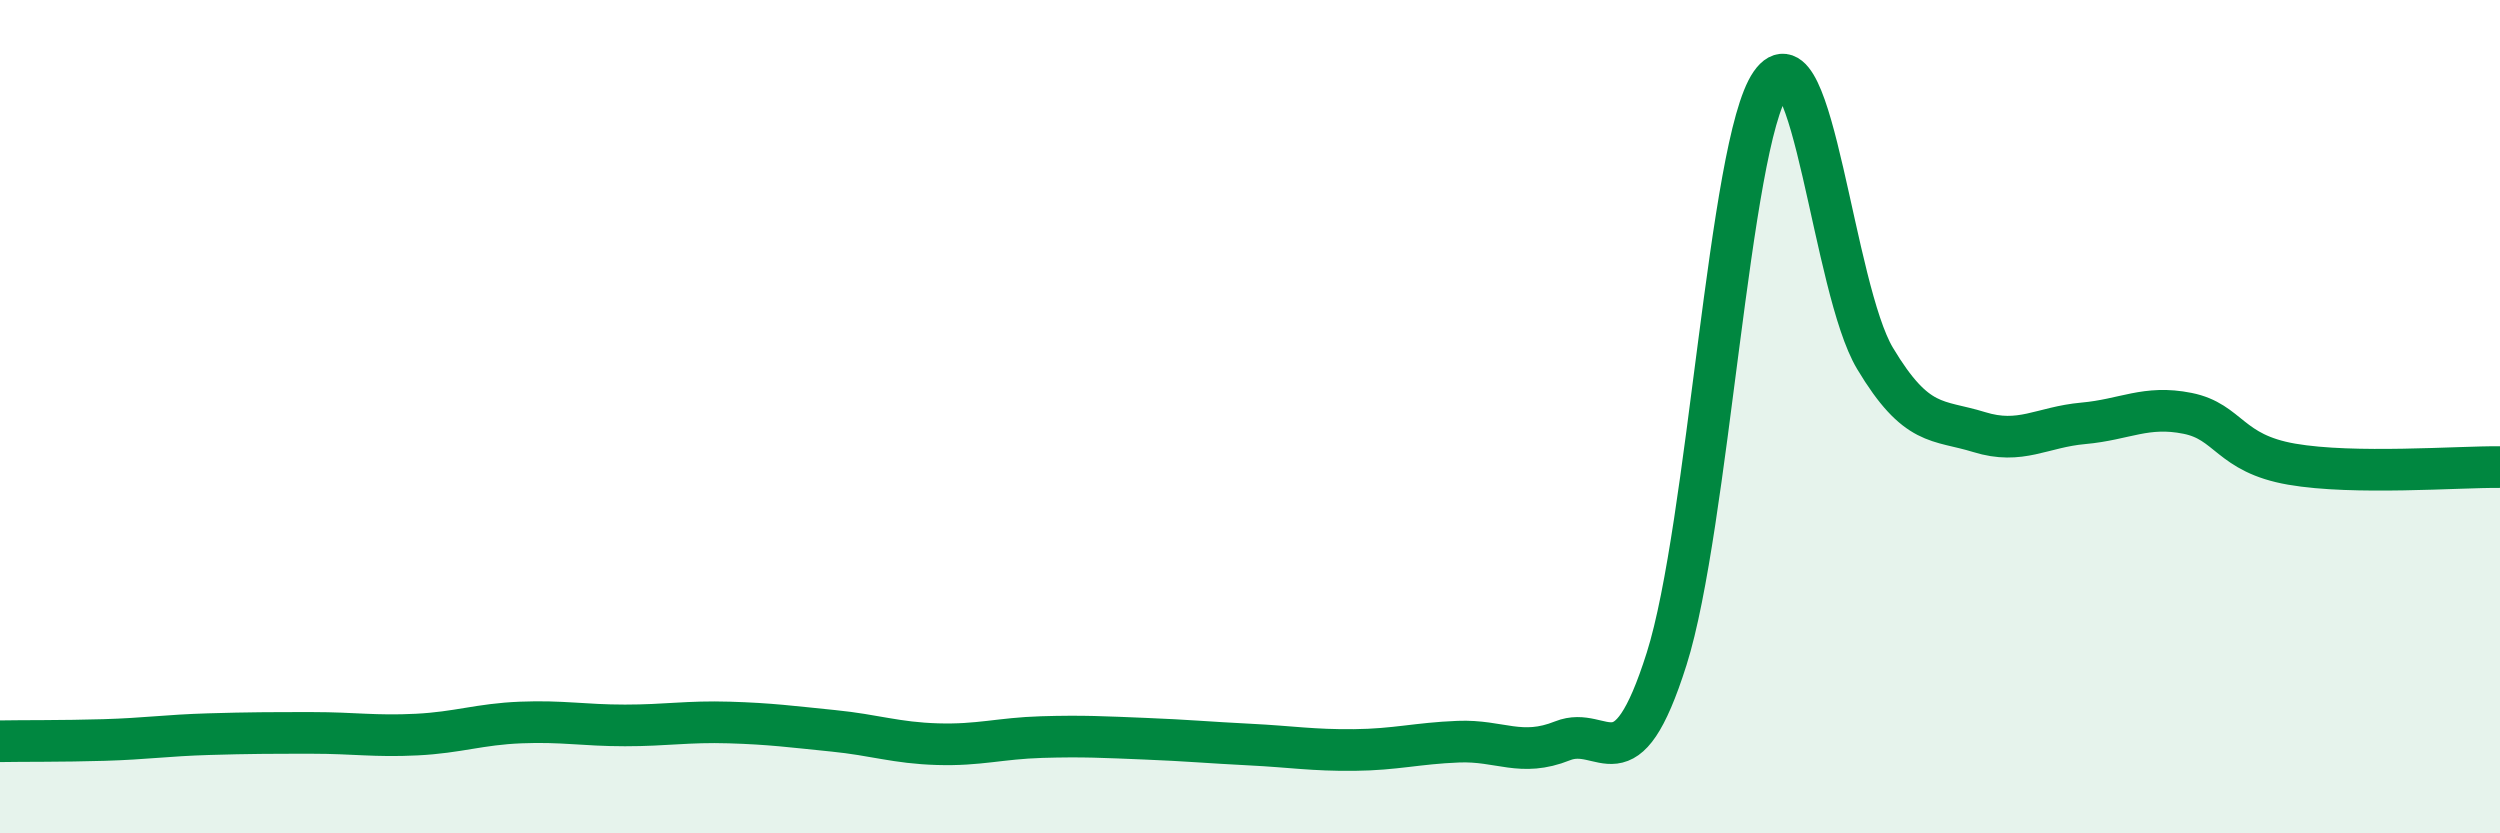 
    <svg width="60" height="20" viewBox="0 0 60 20" xmlns="http://www.w3.org/2000/svg">
      <path
        d="M 0,17.79 C 0.5,17.78 1.5,17.79 2.5,17.76 C 3.5,17.73 4,17.65 5,17.62 C 6,17.59 6.5,17.59 7.5,17.59 C 8.5,17.59 9,17.68 10,17.63 C 11,17.58 11.5,17.38 12.5,17.34 C 13.5,17.3 14,17.41 15,17.41 C 16,17.41 16.5,17.31 17.5,17.34 C 18.5,17.37 19,17.44 20,17.54 C 21,17.64 21.5,17.83 22.5,17.86 C 23.5,17.89 24,17.72 25,17.69 C 26,17.66 26.5,17.69 27.5,17.73 C 28.5,17.77 29,17.82 30,17.87 C 31,17.92 31.5,18.01 32.5,18 C 33.5,17.99 34,17.84 35,17.8 C 36,17.76 36.5,18.18 37.5,17.78 C 38.5,17.38 39,18.97 40,15.81 C 41,12.65 41.5,3.44 42.5,2 C 43.5,0.56 44,6.93 45,8.6 C 46,10.27 46.5,10.06 47.5,10.37 C 48.5,10.68 49,10.25 50,10.16 C 51,10.07 51.5,9.72 52.5,9.92 C 53.5,10.12 53.5,10.88 55,11.14 C 56.5,11.4 59,11.2 60,11.21L60 20L0 20Z"
        fill="#008740"
        opacity="0.1"
        stroke-linecap="round"
        stroke-linejoin="round"
      />
      <path
        d="M 0,17.79 C 0.5,17.78 1.5,17.79 2.5,17.76 C 3.5,17.73 4,17.65 5,17.62 C 6,17.59 6.5,17.59 7.5,17.59 C 8.5,17.59 9,17.68 10,17.63 C 11,17.58 11.5,17.38 12.5,17.34 C 13.5,17.3 14,17.41 15,17.41 C 16,17.41 16.5,17.31 17.5,17.34 C 18.5,17.37 19,17.44 20,17.54 C 21,17.64 21.5,17.83 22.5,17.86 C 23.5,17.89 24,17.72 25,17.69 C 26,17.66 26.5,17.69 27.5,17.73 C 28.5,17.77 29,17.82 30,17.87 C 31,17.92 31.5,18.01 32.5,18 C 33.5,17.99 34,17.84 35,17.8 C 36,17.76 36.5,18.18 37.5,17.78 C 38.5,17.38 39,18.97 40,15.81 C 41,12.65 41.5,3.44 42.5,2 C 43.5,0.56 44,6.93 45,8.6 C 46,10.27 46.5,10.06 47.5,10.37 C 48.5,10.68 49,10.25 50,10.16 C 51,10.07 51.5,9.72 52.5,9.92 C 53.5,10.12 53.5,10.88 55,11.14 C 56.5,11.4 59,11.2 60,11.21"
        stroke="#008740"
        stroke-width="1"
        fill="none"
        stroke-linecap="round"
        stroke-linejoin="round"
      />
    </svg>
  